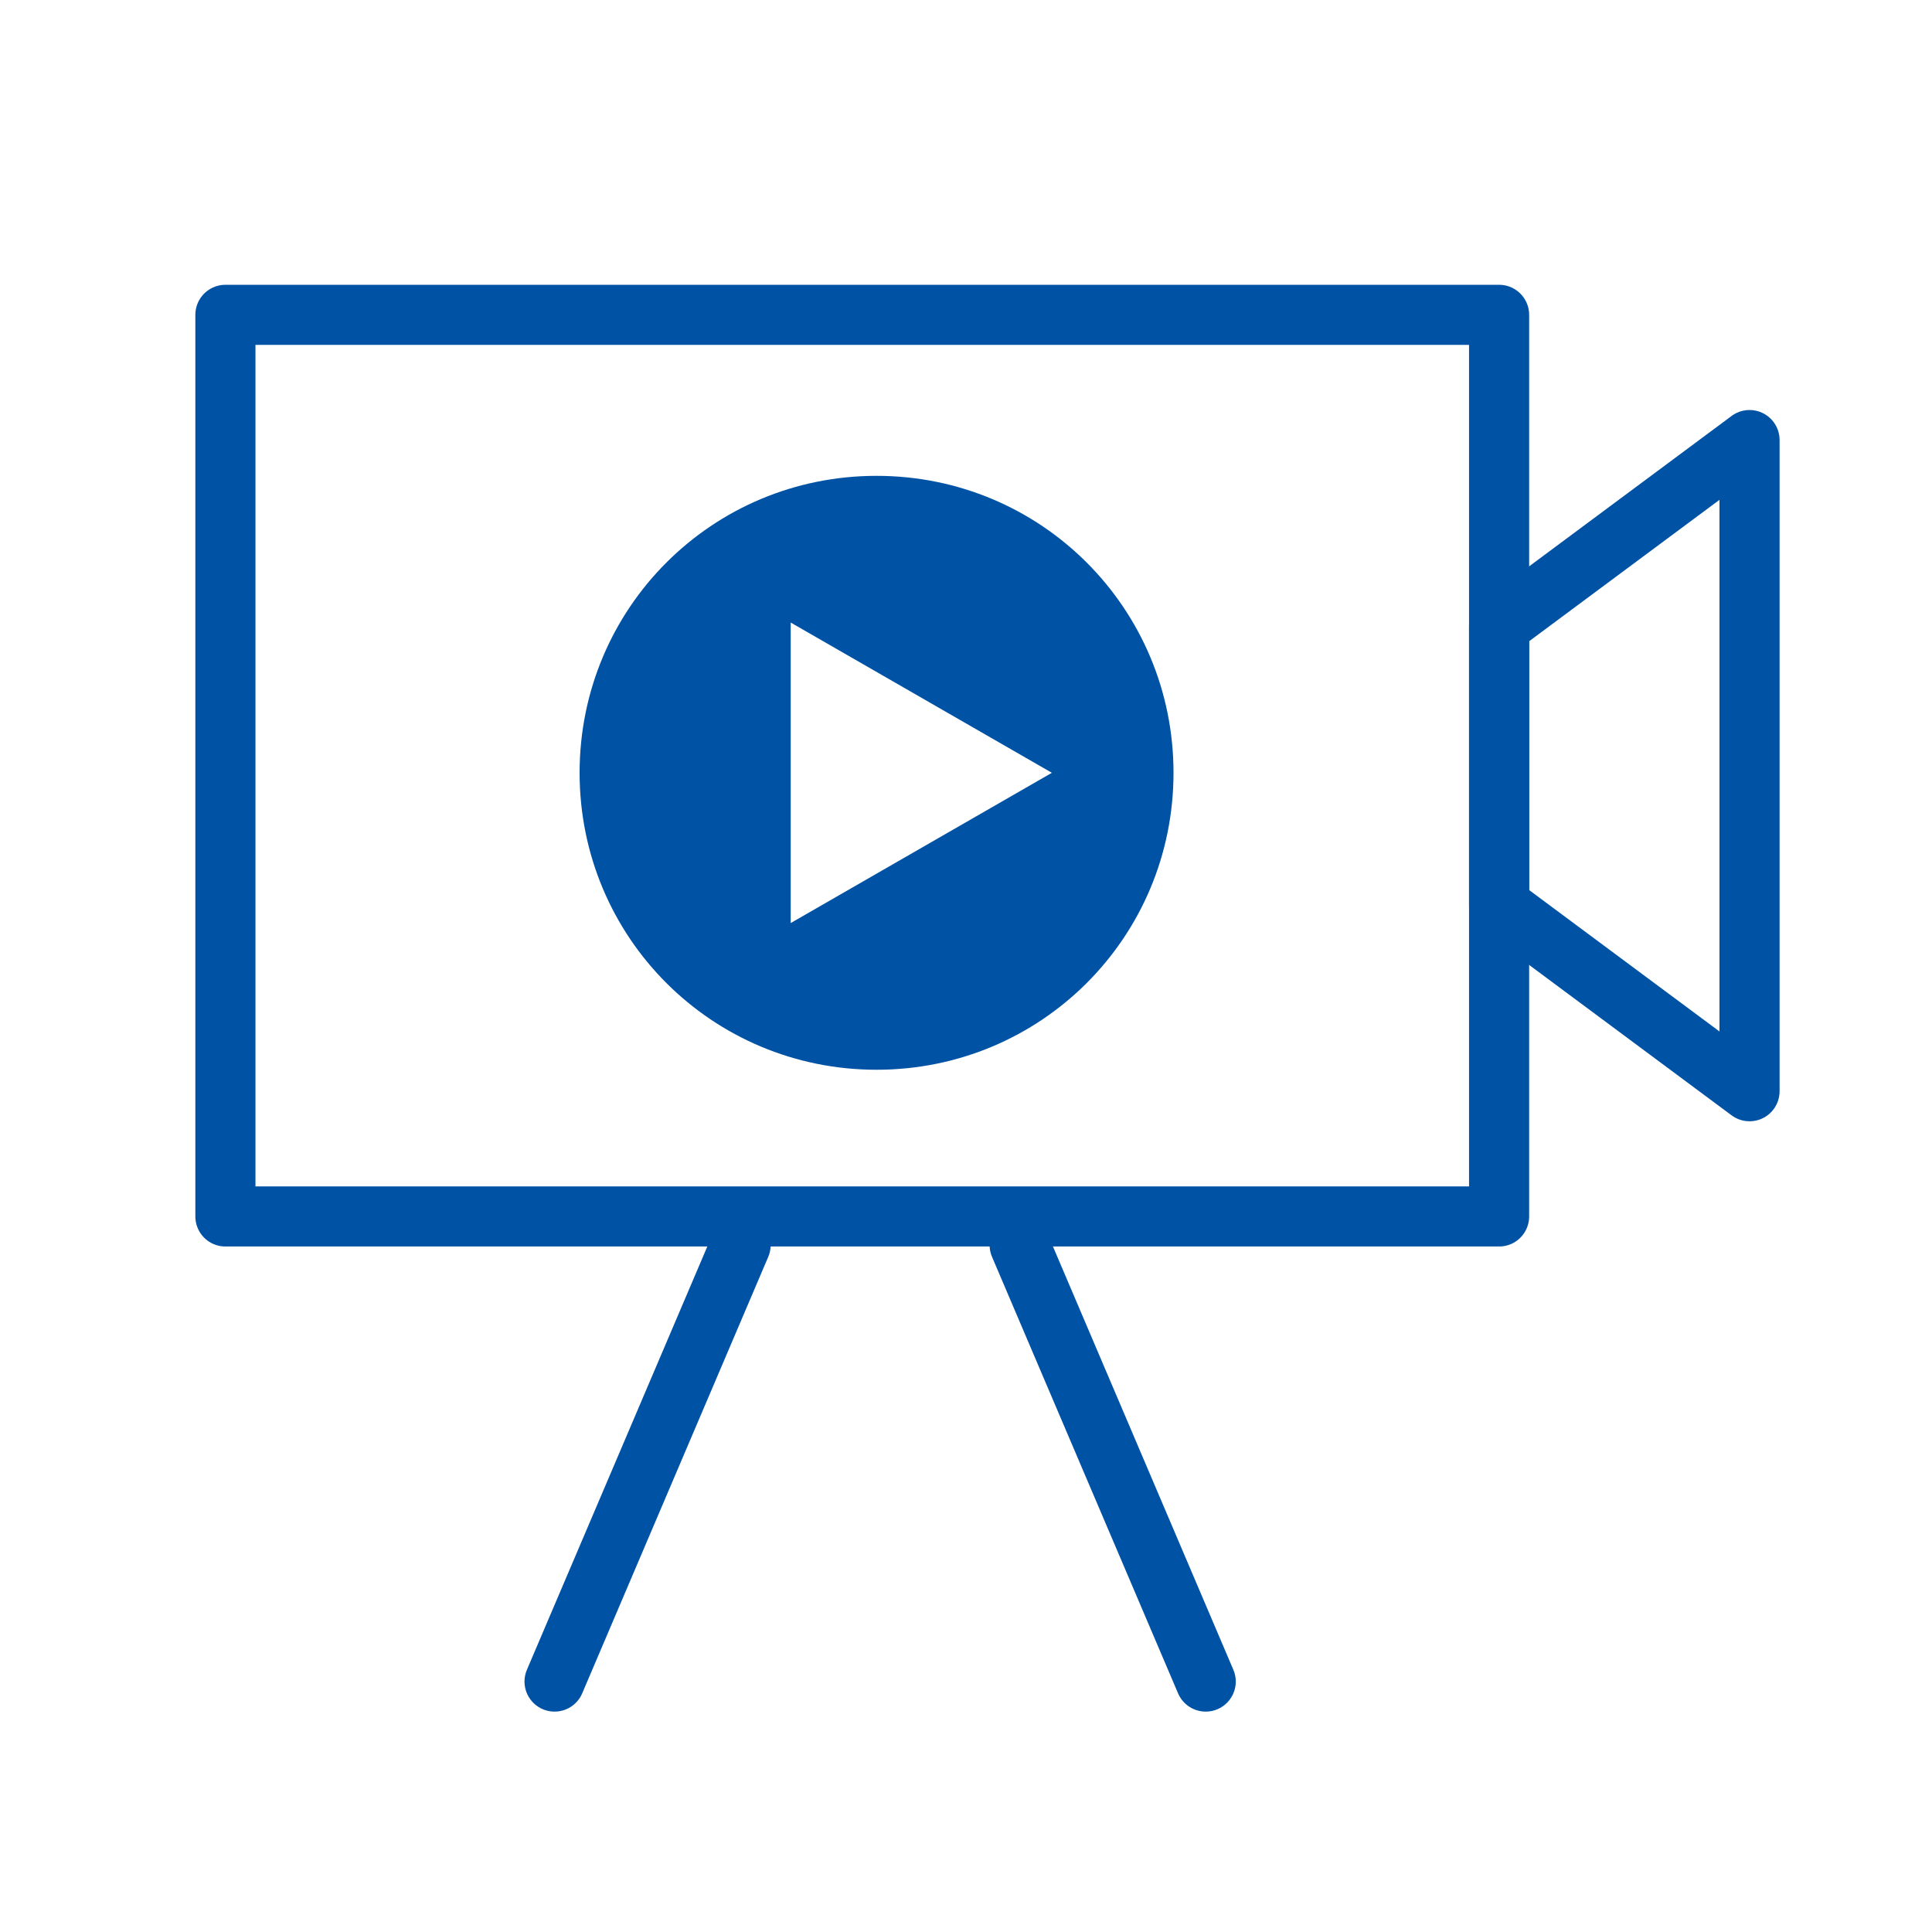 <?xml version="1.0" encoding="utf-8"?>
<!-- Generator: Adobe Illustrator 25.0.0, SVG Export Plug-In . SVG Version: 6.00 Build 0)  -->
<svg version="1.1" id="Warstwa_2" xmlns="http://www.w3.org/2000/svg" xmlns:xlink="http://www.w3.org/1999/xlink" x="0px" y="0px"
	 viewBox="0 0 54 54" style="enable-background:new 0 0 54 54;" xml:space="preserve">
<style type="text/css">
	.st0{fill:none;stroke:#0052A5;stroke-width:1.68;stroke-linecap:round;stroke-linejoin:round;}
	.st1{fill:#0052A5;}
</style>
<rect x="6.3" y="8.8" class="st0" width="35.6" height="25.2"/>
<polygon class="st0" points="48.9,30.5 41.9,25.3 41.9,17.5 48.9,12.3 "/>
<line class="st0" x1="15.5" y1="47" x2="20.7" y2="34.8"/>
<line class="st0" x1="28.5" y1="34.8" x2="33.7" y2="47"/>
<path class="st1" d="M24.5,13.3c-4.6,0-8.3,3.7-8.3,8.3s3.7,8.3,8.3,8.3c4.6,0,8.3-3.7,8.3-8.3S29.1,13.3,24.5,13.3z M22.1,25.8
	v-8.4l7.3,4.2L22.1,25.8z"/>
</svg>

